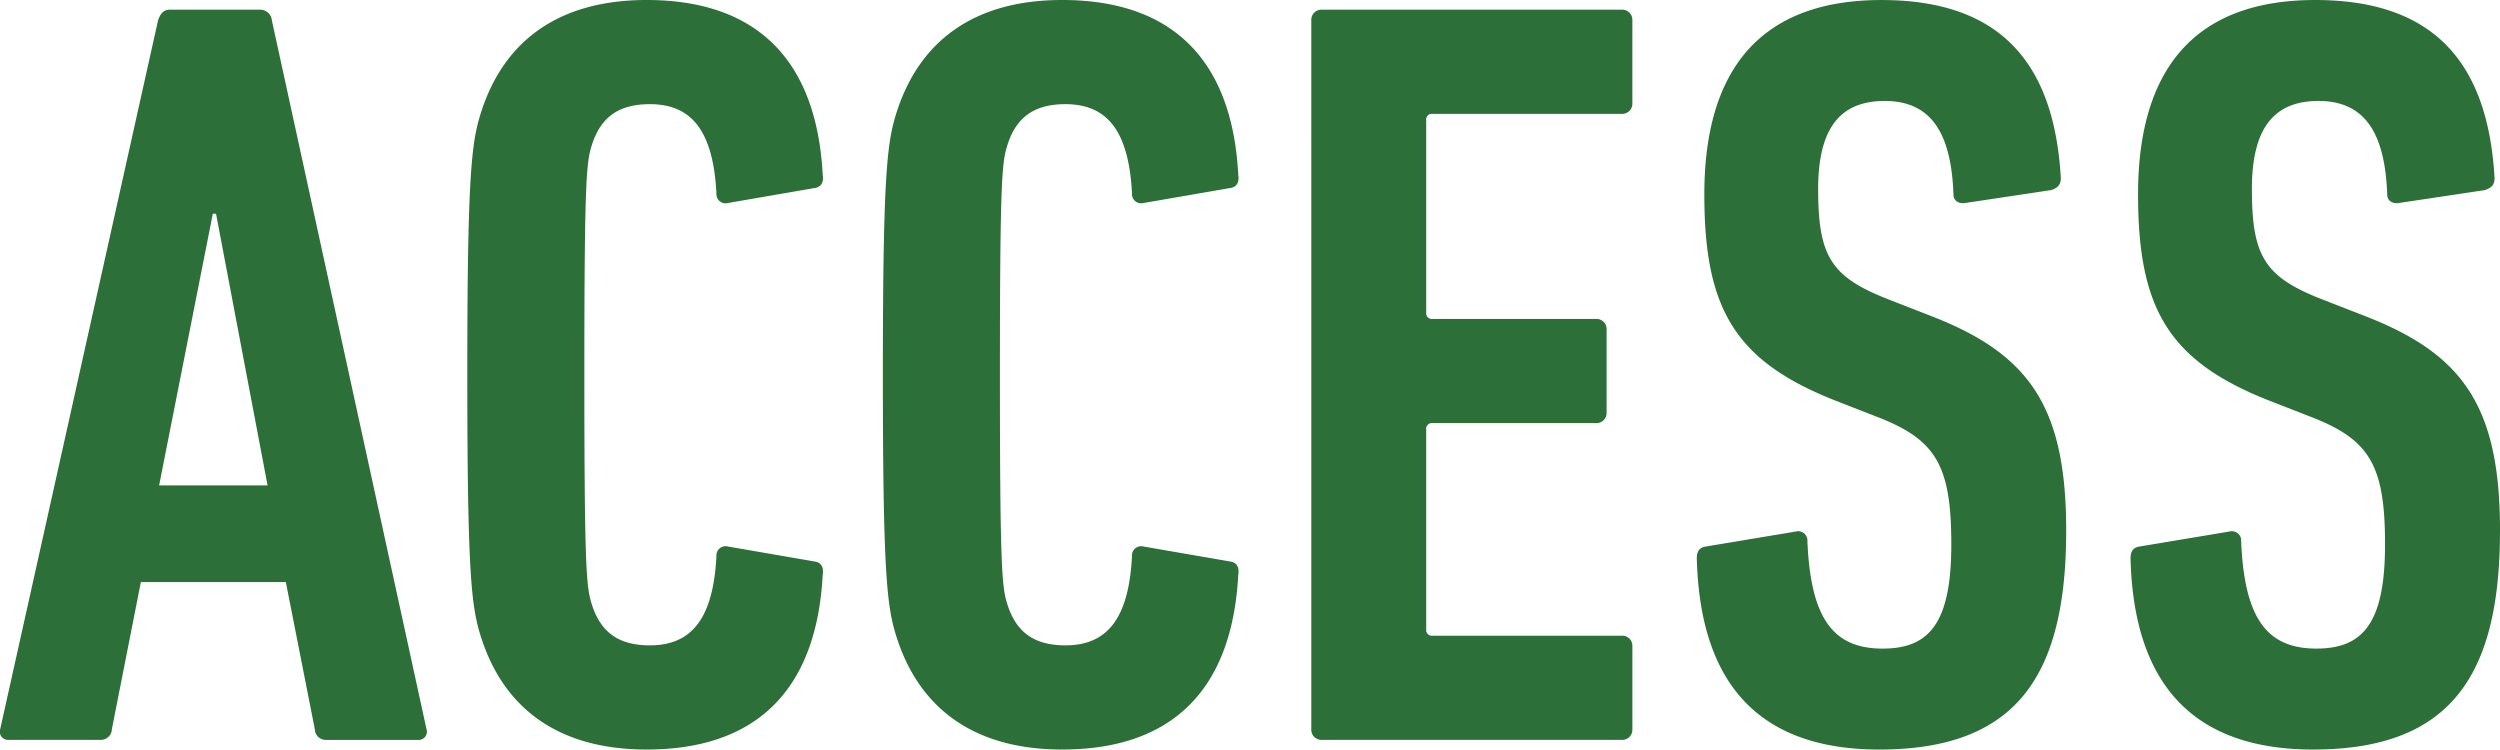 <svg xmlns="http://www.w3.org/2000/svg" width="199.554" height="59.828" viewBox="0 0 199.554 59.828"><path d="M74.109,64.639a.656.656,0,0,0,.686.857H82.08a.881.881,0,0,0,.943-.857L85.337,52.9H96.908l2.314,11.743a.881.881,0,0,0,.943.857h7.286a.657.657,0,0,0,.686-.857L95.794,8.069a.934.934,0,0,0-.943-.857h-7.2c-.514,0-.771.343-.943.857ZM86.794,45.182,91.08,23.5h.257l4.114,21.685Zm25.714,12.171c1.8,5.571,6.086,8.914,13.2,8.914,8.314,0,13.543-4.286,14.057-13.971.086-.514-.086-.943-.6-1.029l-6.943-1.2a.738.738,0,0,0-.943.771c-.257,4.971-1.971,7.114-5.314,7.114-2.571,0-3.943-1.114-4.628-3.257-.429-1.371-.6-2.571-.6-18.342s.171-16.971.6-18.342c.686-2.143,2.057-3.257,4.628-3.257,3.343,0,5.057,2.143,5.314,7.114a.738.738,0,0,0,.943.771l6.943-1.2c.514-.086.686-.514.6-1.029-.514-9.685-5.743-13.971-14.057-13.971-7.114,0-11.4,3.343-13.2,8.914-.771,2.4-1.114,4.8-1.114,21S111.736,54.953,112.508,57.353Zm33.171,0c1.8,5.571,6.086,8.914,13.2,8.914,8.314,0,13.543-4.286,14.057-13.971.086-.514-.086-.943-.6-1.029l-6.943-1.2a.738.738,0,0,0-.943.771c-.257,4.971-1.971,7.114-5.314,7.114-2.571,0-3.943-1.114-4.628-3.257-.429-1.371-.6-2.571-.6-18.342s.171-16.971.6-18.342c.686-2.143,2.057-3.257,4.628-3.257,3.343,0,5.057,2.143,5.314,7.114a.738.738,0,0,0,.943.771l6.943-1.2c.514-.086.686-.514.6-1.029-.514-9.685-5.743-13.971-14.057-13.971-7.114,0-11.4,3.343-13.2,8.914-.771,2.4-1.114,4.8-1.114,21S144.907,54.953,145.678,57.353Zm33.085,7.286a.81.81,0,0,0,.857.857h23.914a.81.81,0,0,0,.857-.857v-6.6a.81.81,0,0,0-.857-.857H188.449a.455.455,0,0,1-.514-.514V40.725a.455.455,0,0,1,.514-.514h13.028a.81.81,0,0,0,.857-.857v-6.6a.81.81,0,0,0-.857-.857H188.449a.455.455,0,0,1-.514-.514V16.04a.455.455,0,0,1,.514-.514h15.085a.81.81,0,0,0,.857-.857v-6.6a.81.81,0,0,0-.857-.857H179.62a.81.81,0,0,0-.857.857Zm60.256-15.857c0-9.943-3-14.057-10.628-17.057l-3.514-1.371c-4.628-1.8-5.657-3.428-5.657-8.828,0-4.8,1.714-7.028,5.314-7.028,3.771,0,5.314,2.657,5.486,7.457,0,.514.429.771.943.686l6.857-1.029c.514-.171.771-.429.771-.943-.514-9.085-4.714-14.228-14.314-14.228s-14.142,5.486-14.142,15.514c0,9.085,2.4,13.285,10.457,16.457l3.514,1.371c4.543,1.8,5.743,3.857,5.743,10.114,0,6.343-1.8,8.314-5.486,8.314-3.943,0-5.743-2.4-6-8.571a.743.743,0,0,0-.943-.771l-7.2,1.2c-.514.086-.686.429-.686.943.257,10.2,5.143,15.257,14.571,15.257C235.162,66.267,239.019,60.267,239.019,48.782Zm34.628,0c0-9.943-3-14.057-10.628-17.057L259.5,30.354c-4.628-1.8-5.657-3.428-5.657-8.828,0-4.8,1.714-7.028,5.314-7.028,3.771,0,5.314,2.657,5.486,7.457,0,.514.429.771.943.686l6.857-1.029c.514-.171.771-.429.771-.943C272.7,11.583,268.5,6.44,258.9,6.44s-14.143,5.486-14.143,15.514c0,9.085,2.4,13.285,10.457,16.457l3.514,1.371c4.543,1.8,5.743,3.857,5.743,10.114,0,6.343-1.8,8.314-5.486,8.314-3.943,0-5.743-2.4-6-8.571a.743.743,0,0,0-.943-.771l-7.2,1.2c-.514.086-.686.429-.686.943.257,10.2,5.143,15.257,14.571,15.257C269.789,66.267,273.646,60.267,273.646,48.782Z" transform="translate(-74.093 -6.439)" fill="#2c6f39"/></svg>